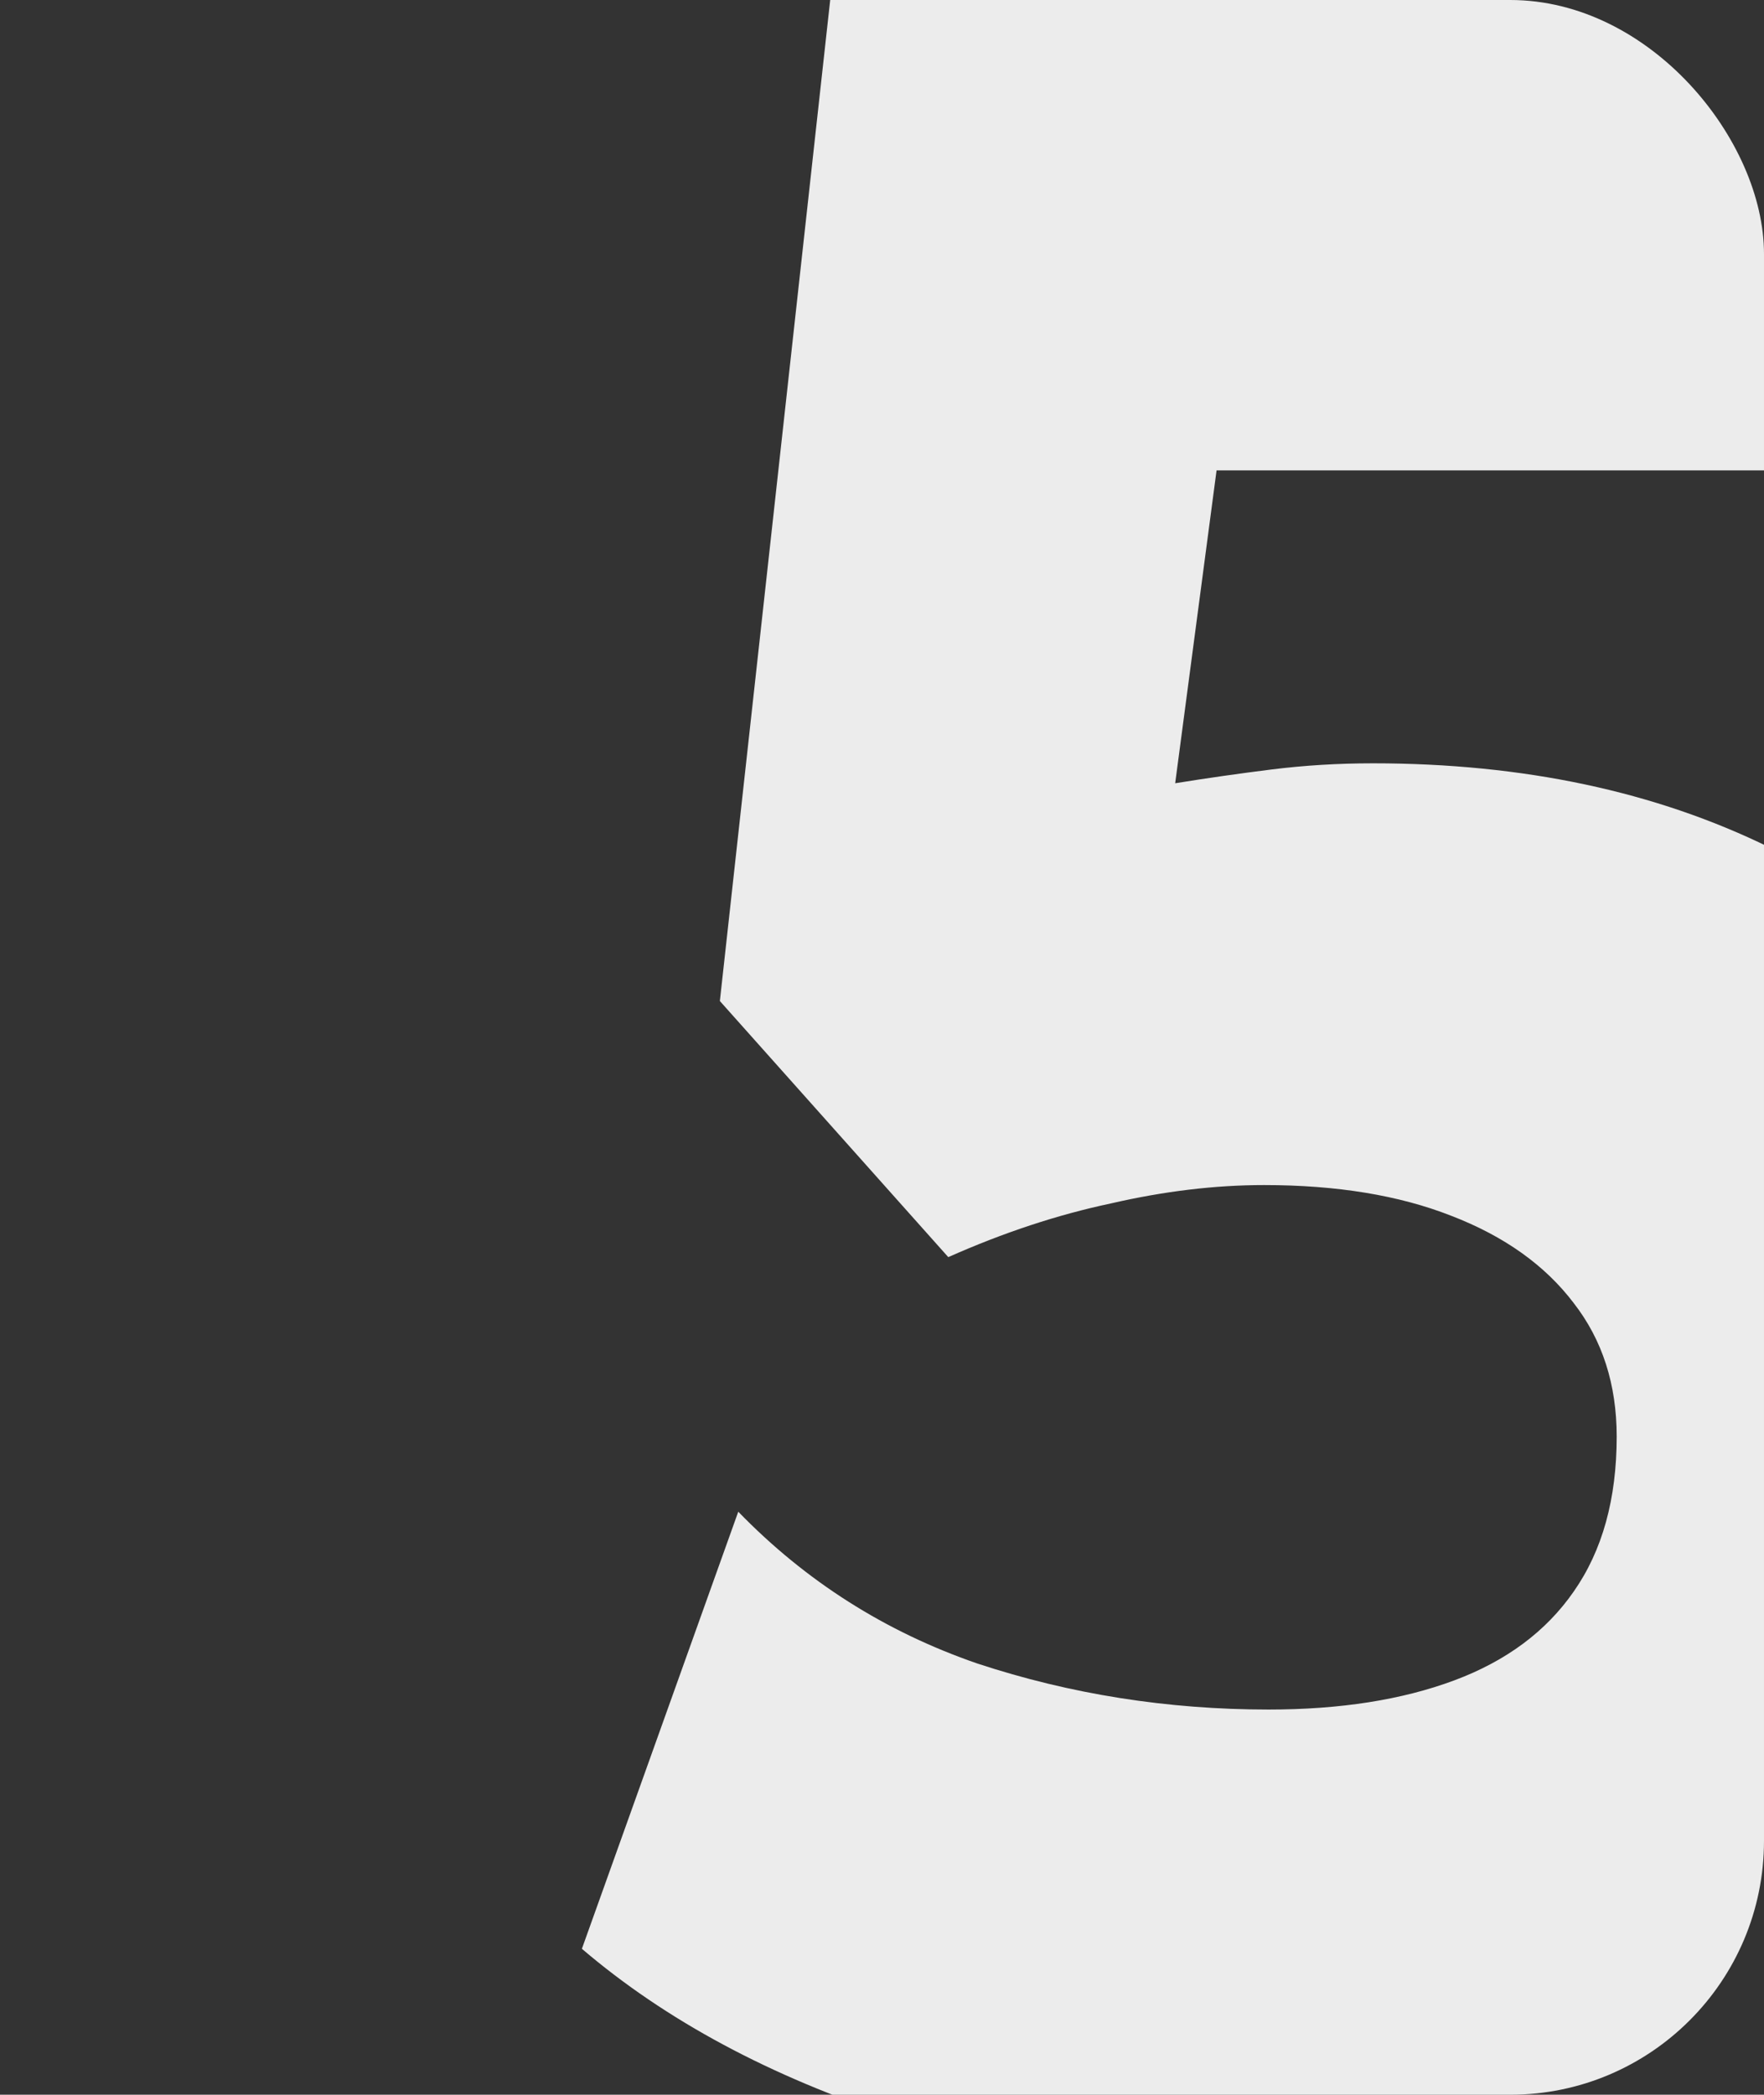 <?xml version="1.0" encoding="UTF-8"?> <svg xmlns="http://www.w3.org/2000/svg" width="139" height="165" viewBox="0 0 139 165" fill="none"><rect x="0" y="0" width="139" height="165" fill="#333333" stroke="none"/><g clip-path="url(#clip0_5303_318)"><path d="M102.386 171.624C91.112 171.624 80.522 170.013 70.616 166.792C60.71 163.571 52.456 159.141 45.852 153.504L58.174 119.076C63.489 124.552 69.77 128.539 77.018 131.035C84.347 133.451 91.998 134.659 99.97 134.659C105.608 134.659 110.48 133.894 114.587 132.364C118.694 130.834 121.835 128.498 124.01 125.358C126.265 122.136 127.392 118.069 127.392 113.157C127.392 109.05 126.265 105.546 124.01 102.647C121.755 99.668 118.533 97.372 114.346 95.762C110.238 94.151 105.326 93.346 99.608 93.346C95.742 93.346 91.716 93.829 87.528 94.795C83.34 95.681 79.072 97.09 74.723 99.023L56.724 78.85L65.542 -1.12L164.478 -0.758V37.053H95.863L92.602 61.696C95.098 61.293 97.635 60.931 100.212 60.609C102.789 60.287 105.447 60.126 108.185 60.126C120.023 60.126 130.452 62.34 139.472 66.77C148.572 71.118 155.659 77.4 160.733 85.614C165.806 93.829 168.343 103.694 168.343 115.21C168.343 126.646 165.605 136.592 160.129 145.048C154.653 153.423 146.962 159.947 137.056 164.618C127.15 169.289 115.594 171.624 102.386 171.624Z" fill="#ECECEC"></path></g><defs><clipPath id="clip0_5303_318"><rect width="139" height="165" rx="20" fill="white"></rect></clipPath></defs></svg> 